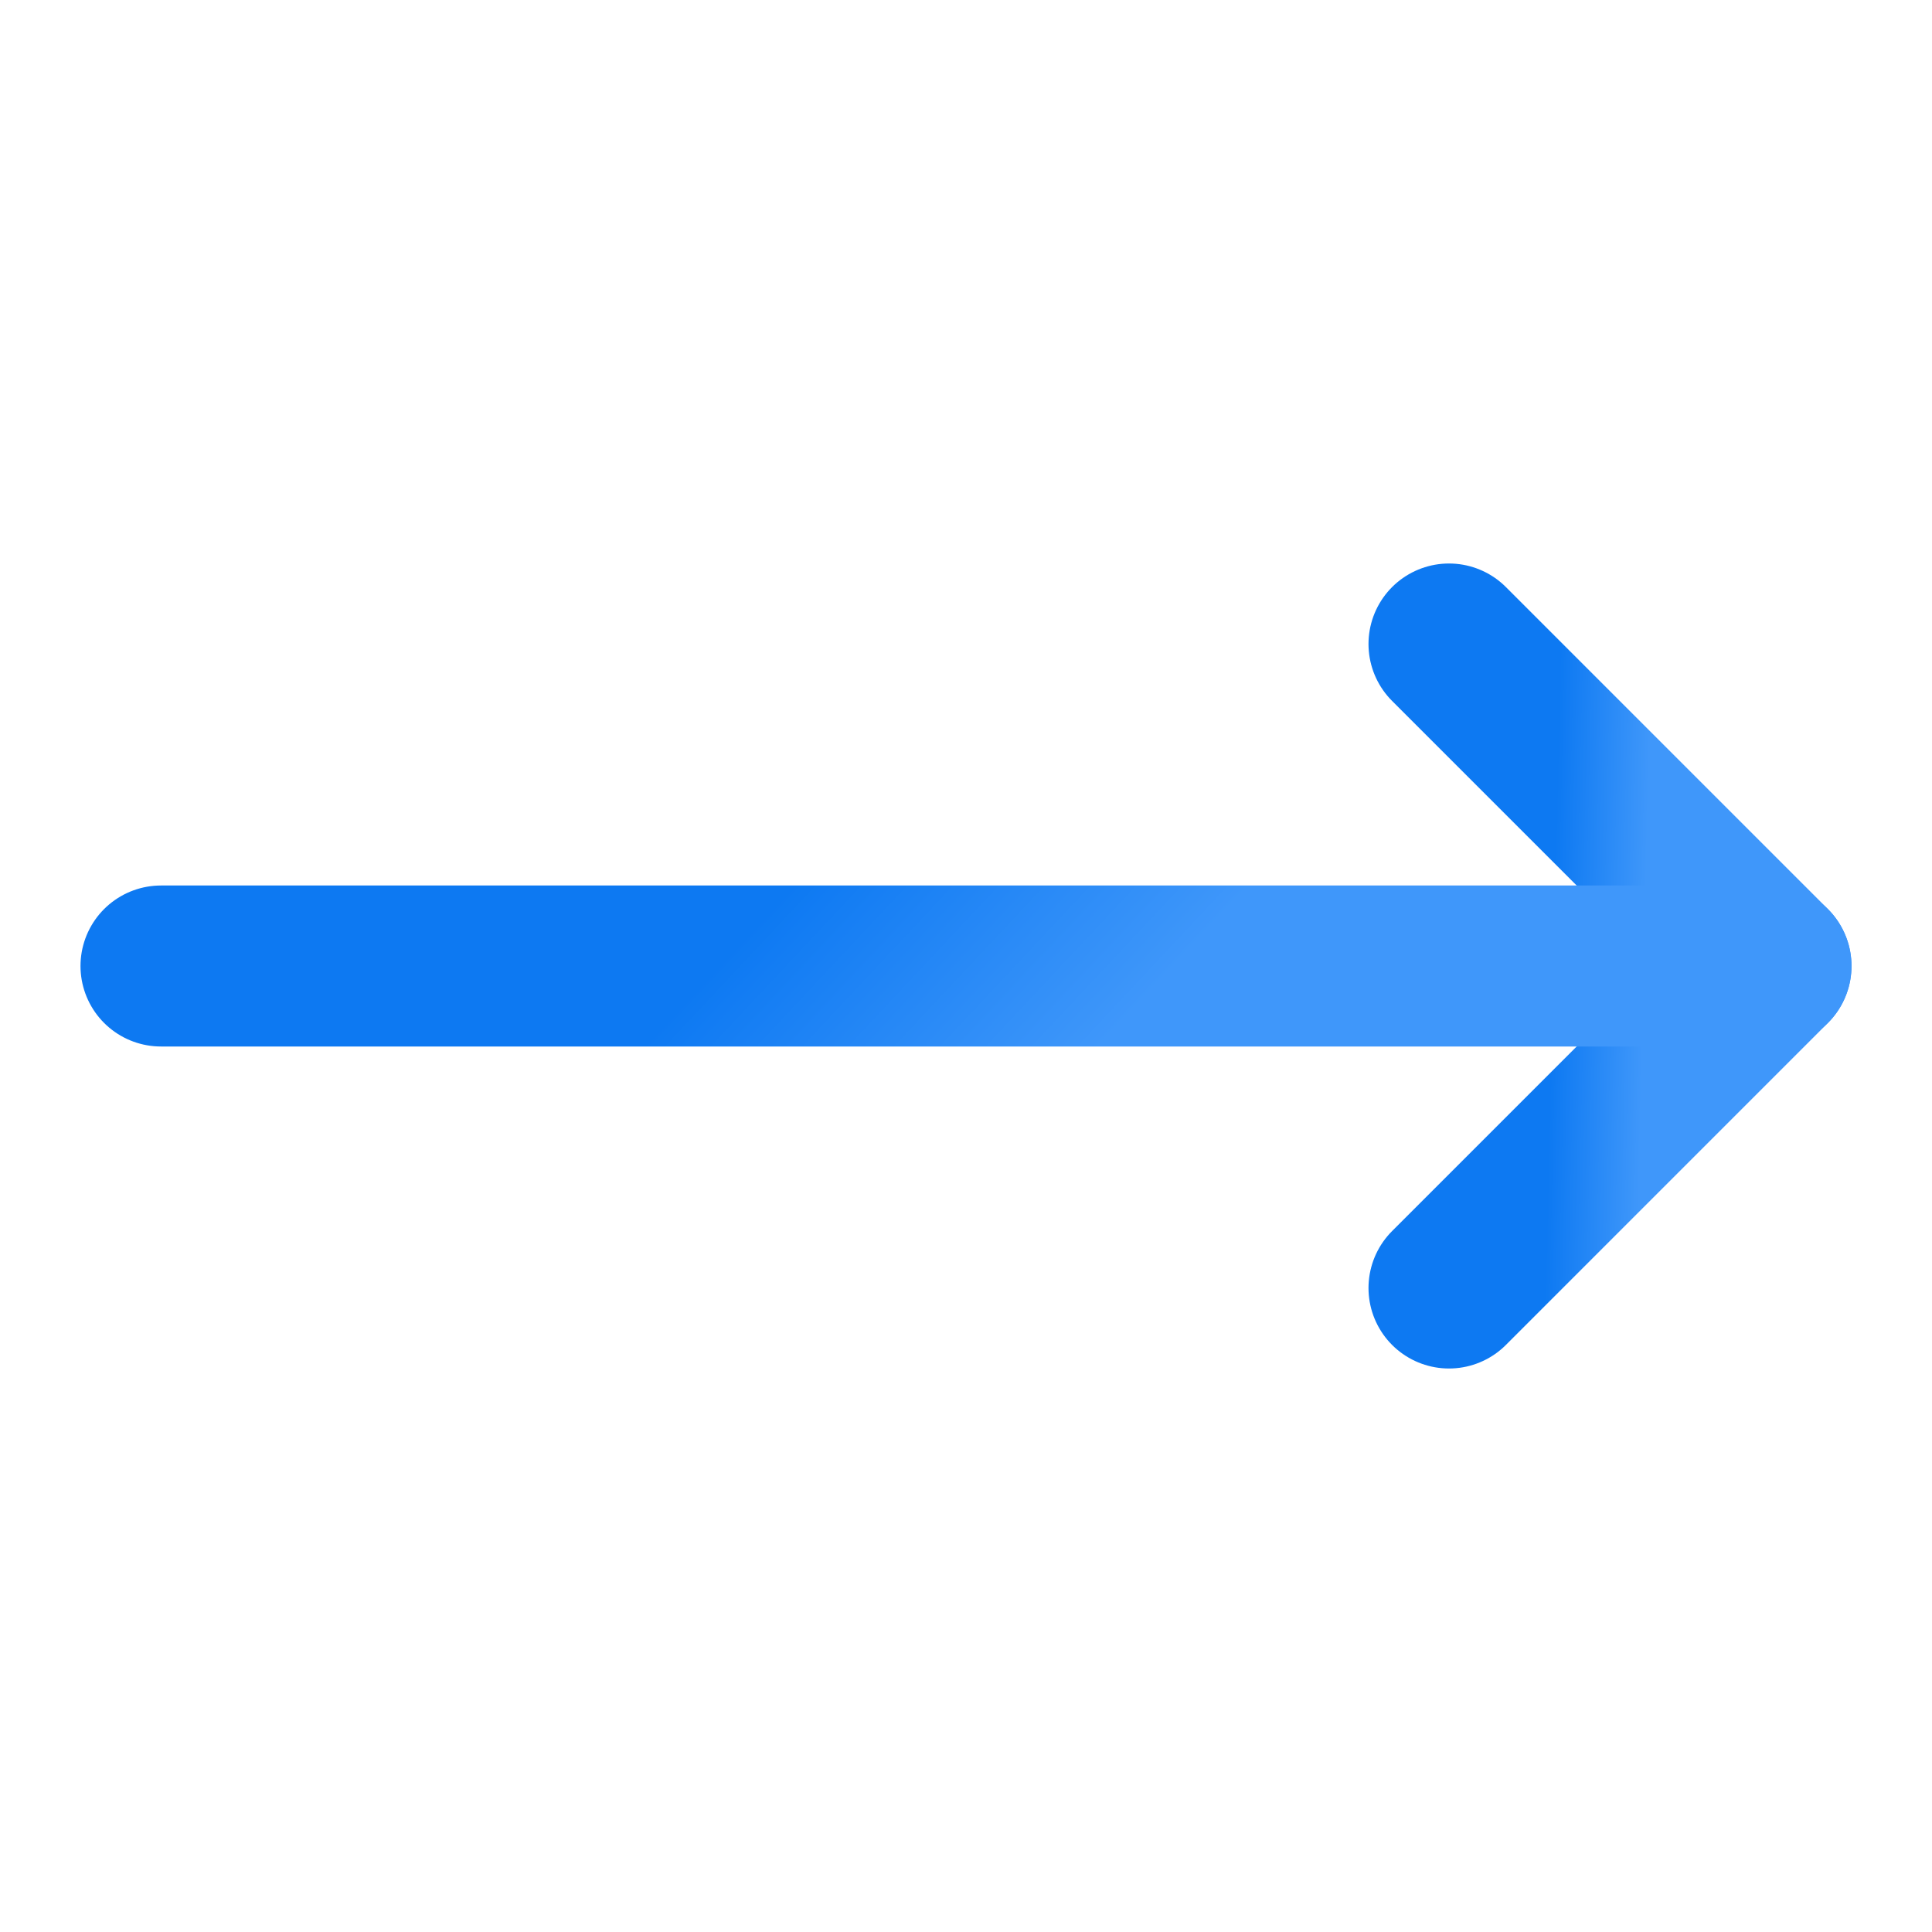 <?xml version="1.0" encoding="UTF-8"?> <svg xmlns="http://www.w3.org/2000/svg" width="24" height="24" viewBox="0 0 24 24" fill="none"><path d="M18 8L22 12L18 16" stroke="url(#paint0_linear_87_279)" stroke-width="2" stroke-linecap="round" stroke-linejoin="round"></path><path d="M2 12H22" stroke="url(#paint1_linear_87_279)" stroke-width="2" stroke-linecap="round" stroke-linejoin="round"></path><defs><linearGradient id="paint0_linear_87_279" x1="18.147" y1="9.143" x2="20.75" y2="9.204" gradientUnits="userSpaceOnUse"><stop stop-color="#0D79F2"></stop><stop offset="0.464" stop-color="#0D79F2"></stop><stop offset="0.901" stop-color="#3F97FA"></stop></linearGradient><linearGradient id="paint1_linear_87_279" x1="2.736" y1="12.143" x2="9.675" y2="18.64" gradientUnits="userSpaceOnUse"><stop stop-color="#0D79F2"></stop><stop offset="0.464" stop-color="#0D79F2"></stop><stop offset="0.901" stop-color="#3F97FA"></stop></linearGradient></defs></svg> 